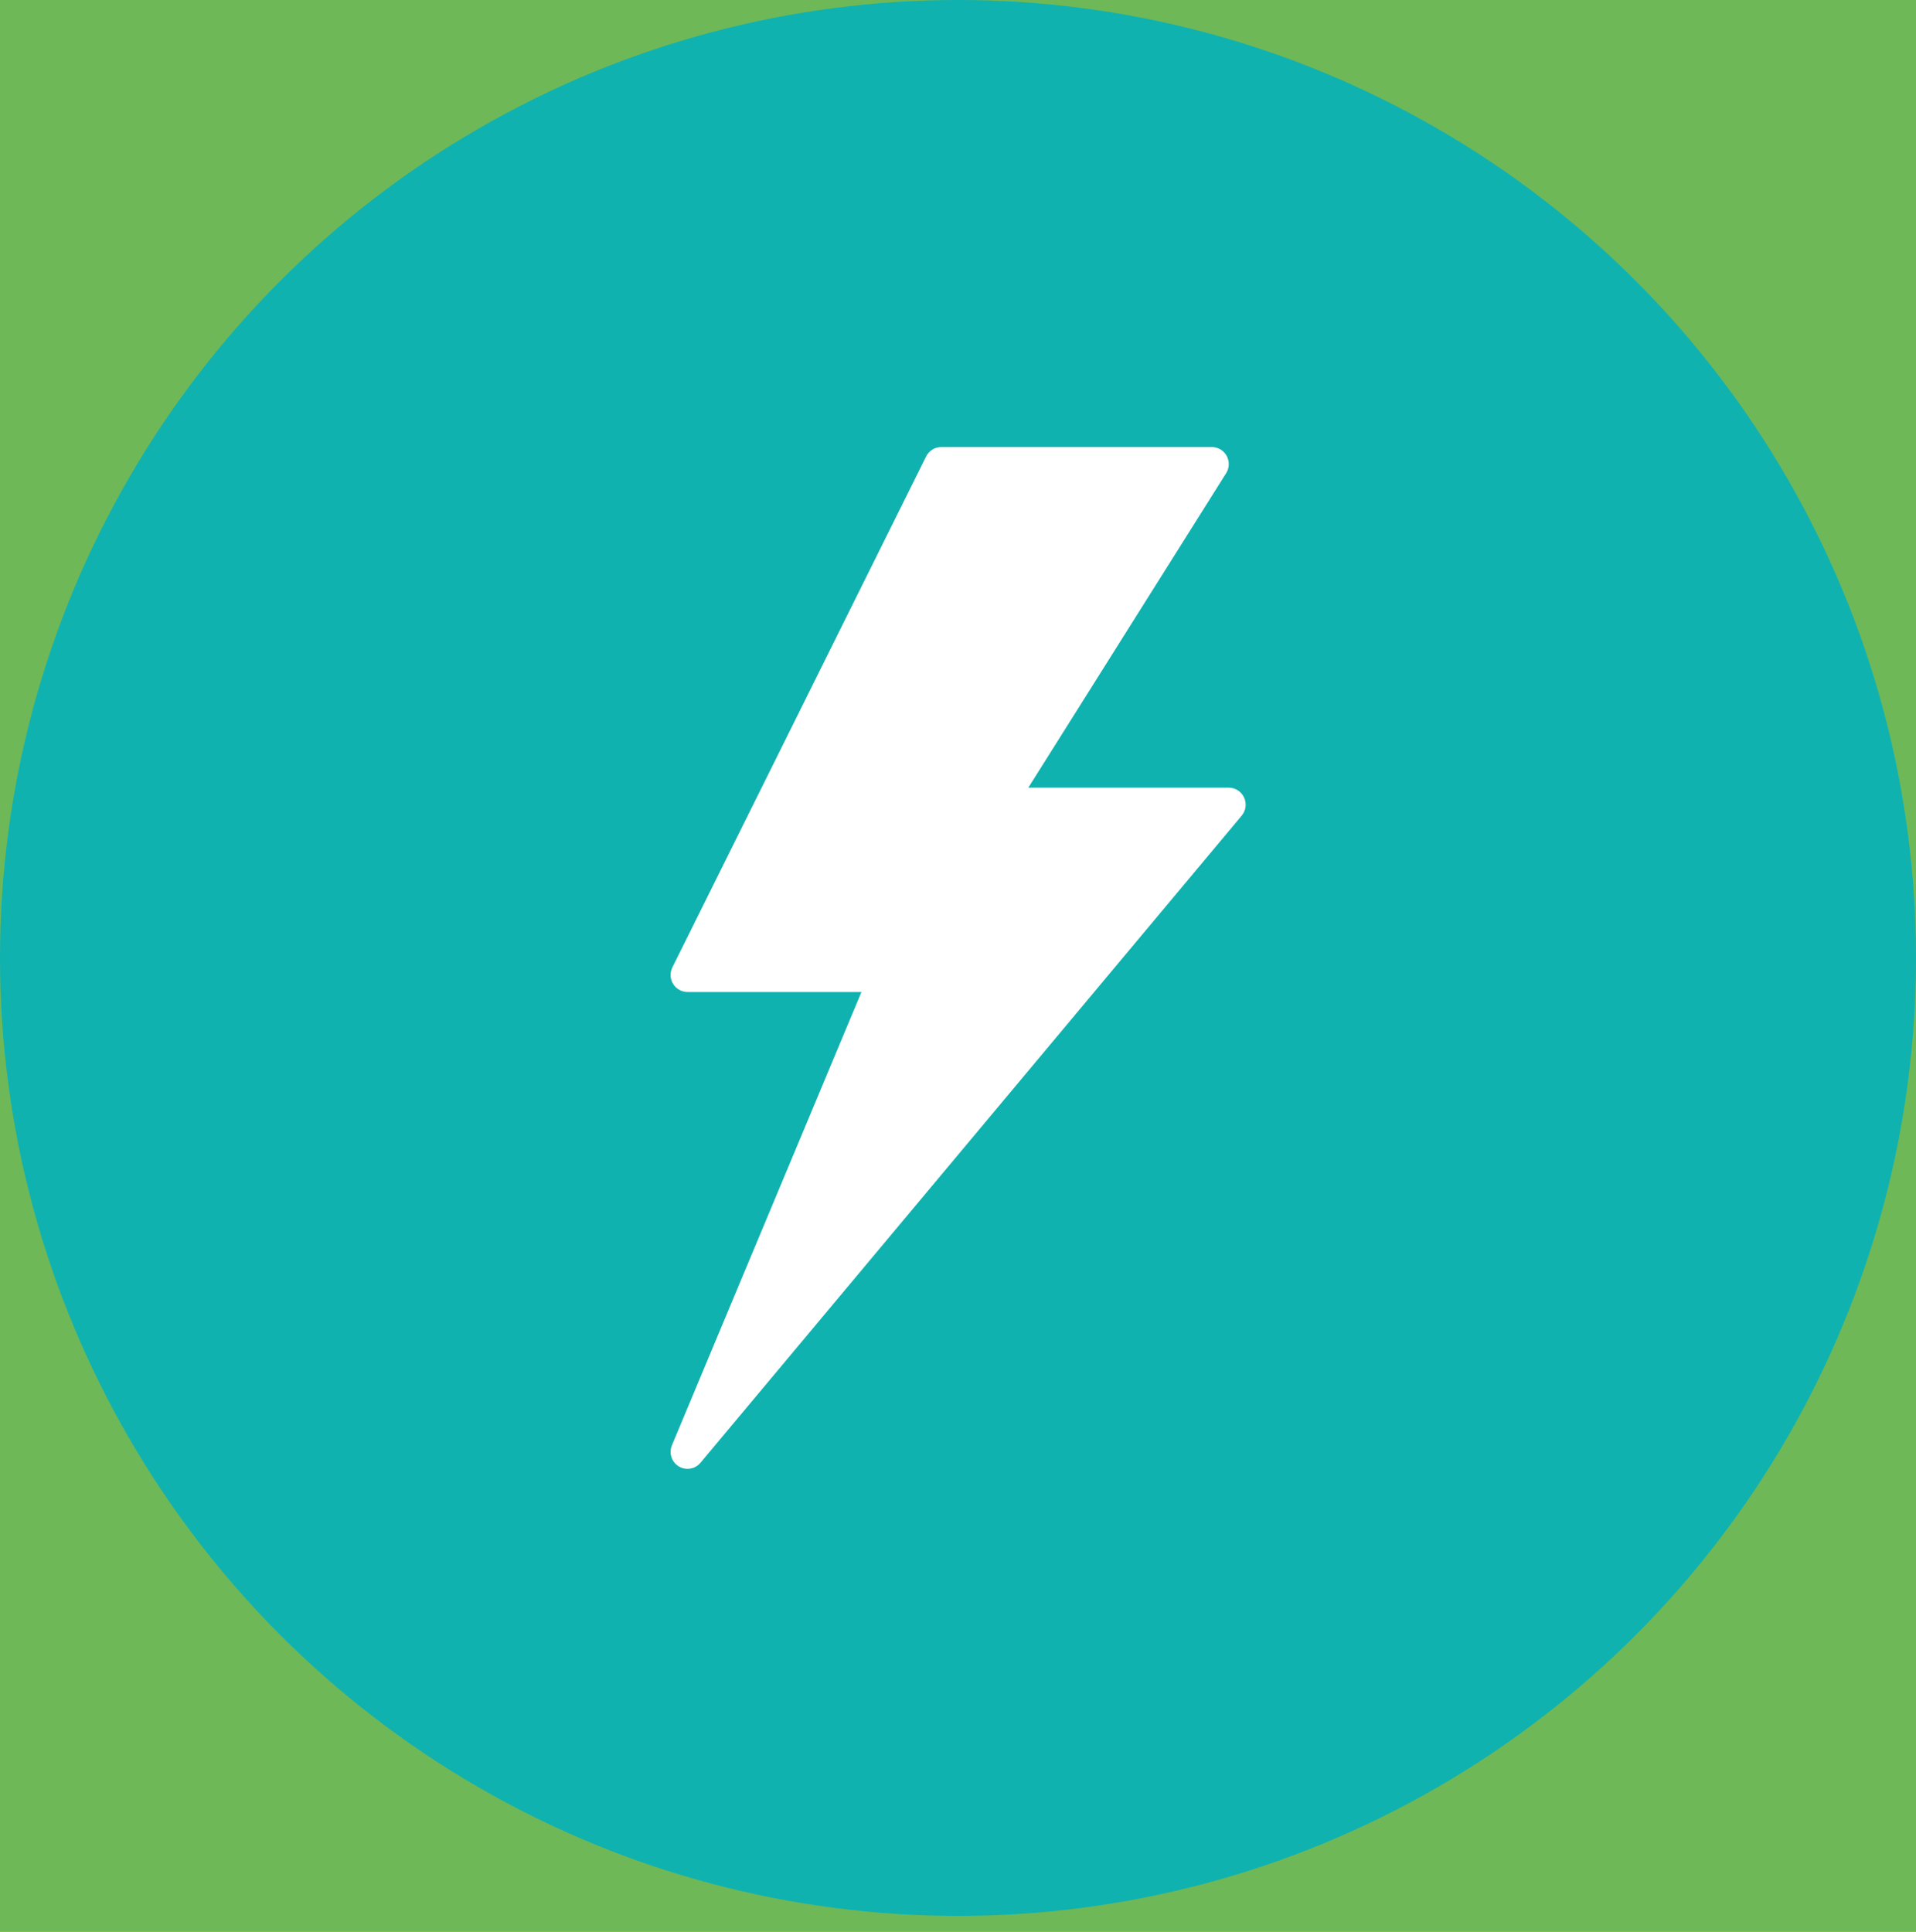 <?xml version="1.0" encoding="UTF-8"?>
<svg width="120px" height="121px" viewBox="0 0 120 121" version="1.1" xmlns="http://www.w3.org/2000/svg" xmlns:xlink="http://www.w3.org/1999/xlink">
    <title>0A8F1DFF-2F10-422B-A2D9-452A98D9B180</title>
    <g id="Page-1" stroke="none" stroke-width="1" fill="none" fill-rule="evenodd">
        <g id="BTC-Mix-énergetique" transform="translate(-868, -1272)">
            <g id="LE-MIX" transform="translate(0, 1080)">
                <rect id="Rectangle" fill="#FFD902" x="0" y="0" width="1440" height="1224"></rect>
                <path d="M0,0 L1328,0 L1328,1072 C1328,1102.928 1302.928,1128 1272,1128 L0,1128 L0,1128 L0,0 Z" id="Rectangle" fill="#6FB857"></path>
                <g id="01" transform="translate(320, 192)">
                    <g id="2" transform="translate(416, 0)">
                        <g id="icone/electricite-bleu-bloc" transform="translate(132, 0)">
                            <circle id="Oval-Copy" fill="#10B2AF" cx="60" cy="60" r="60"></circle>
                            <g id="icone/biogaz-copy" transform="translate(28, 28)">
                                <rect id="Rectangle" x="0" y="0" width="64" height="64"></rect>
                                <path d="M15.059,64 C14.87,64 14.678,63.948 14.507,63.844 C14.06,63.568 13.88,63.005 14.084,62.52 L25.953,34.134 L15.059,34.134 C14.693,34.134 14.352,33.941 14.159,33.627 C13.966,33.313 13.947,32.92 14.111,32.59 L30.002,0.59 C30.181,0.229 30.547,0 30.95,0 L47.898,0 C48.283,0 48.641,0.211 48.827,0.553 C49.014,0.893 49.001,1.309 48.794,1.638 L36.404,21.334 L48.958,21.334 C49.37,21.334 49.743,21.575 49.917,21.95 C50.092,22.327 50.035,22.771 49.767,23.088 L15.87,63.621 C15.662,63.869 15.363,64 15.059,64" id="Fill-1" fill="#FFFFFF"></path>
                            </g>
                        </g>
                    </g>
                </g>
            </g>
        </g>
    </g>
</svg>